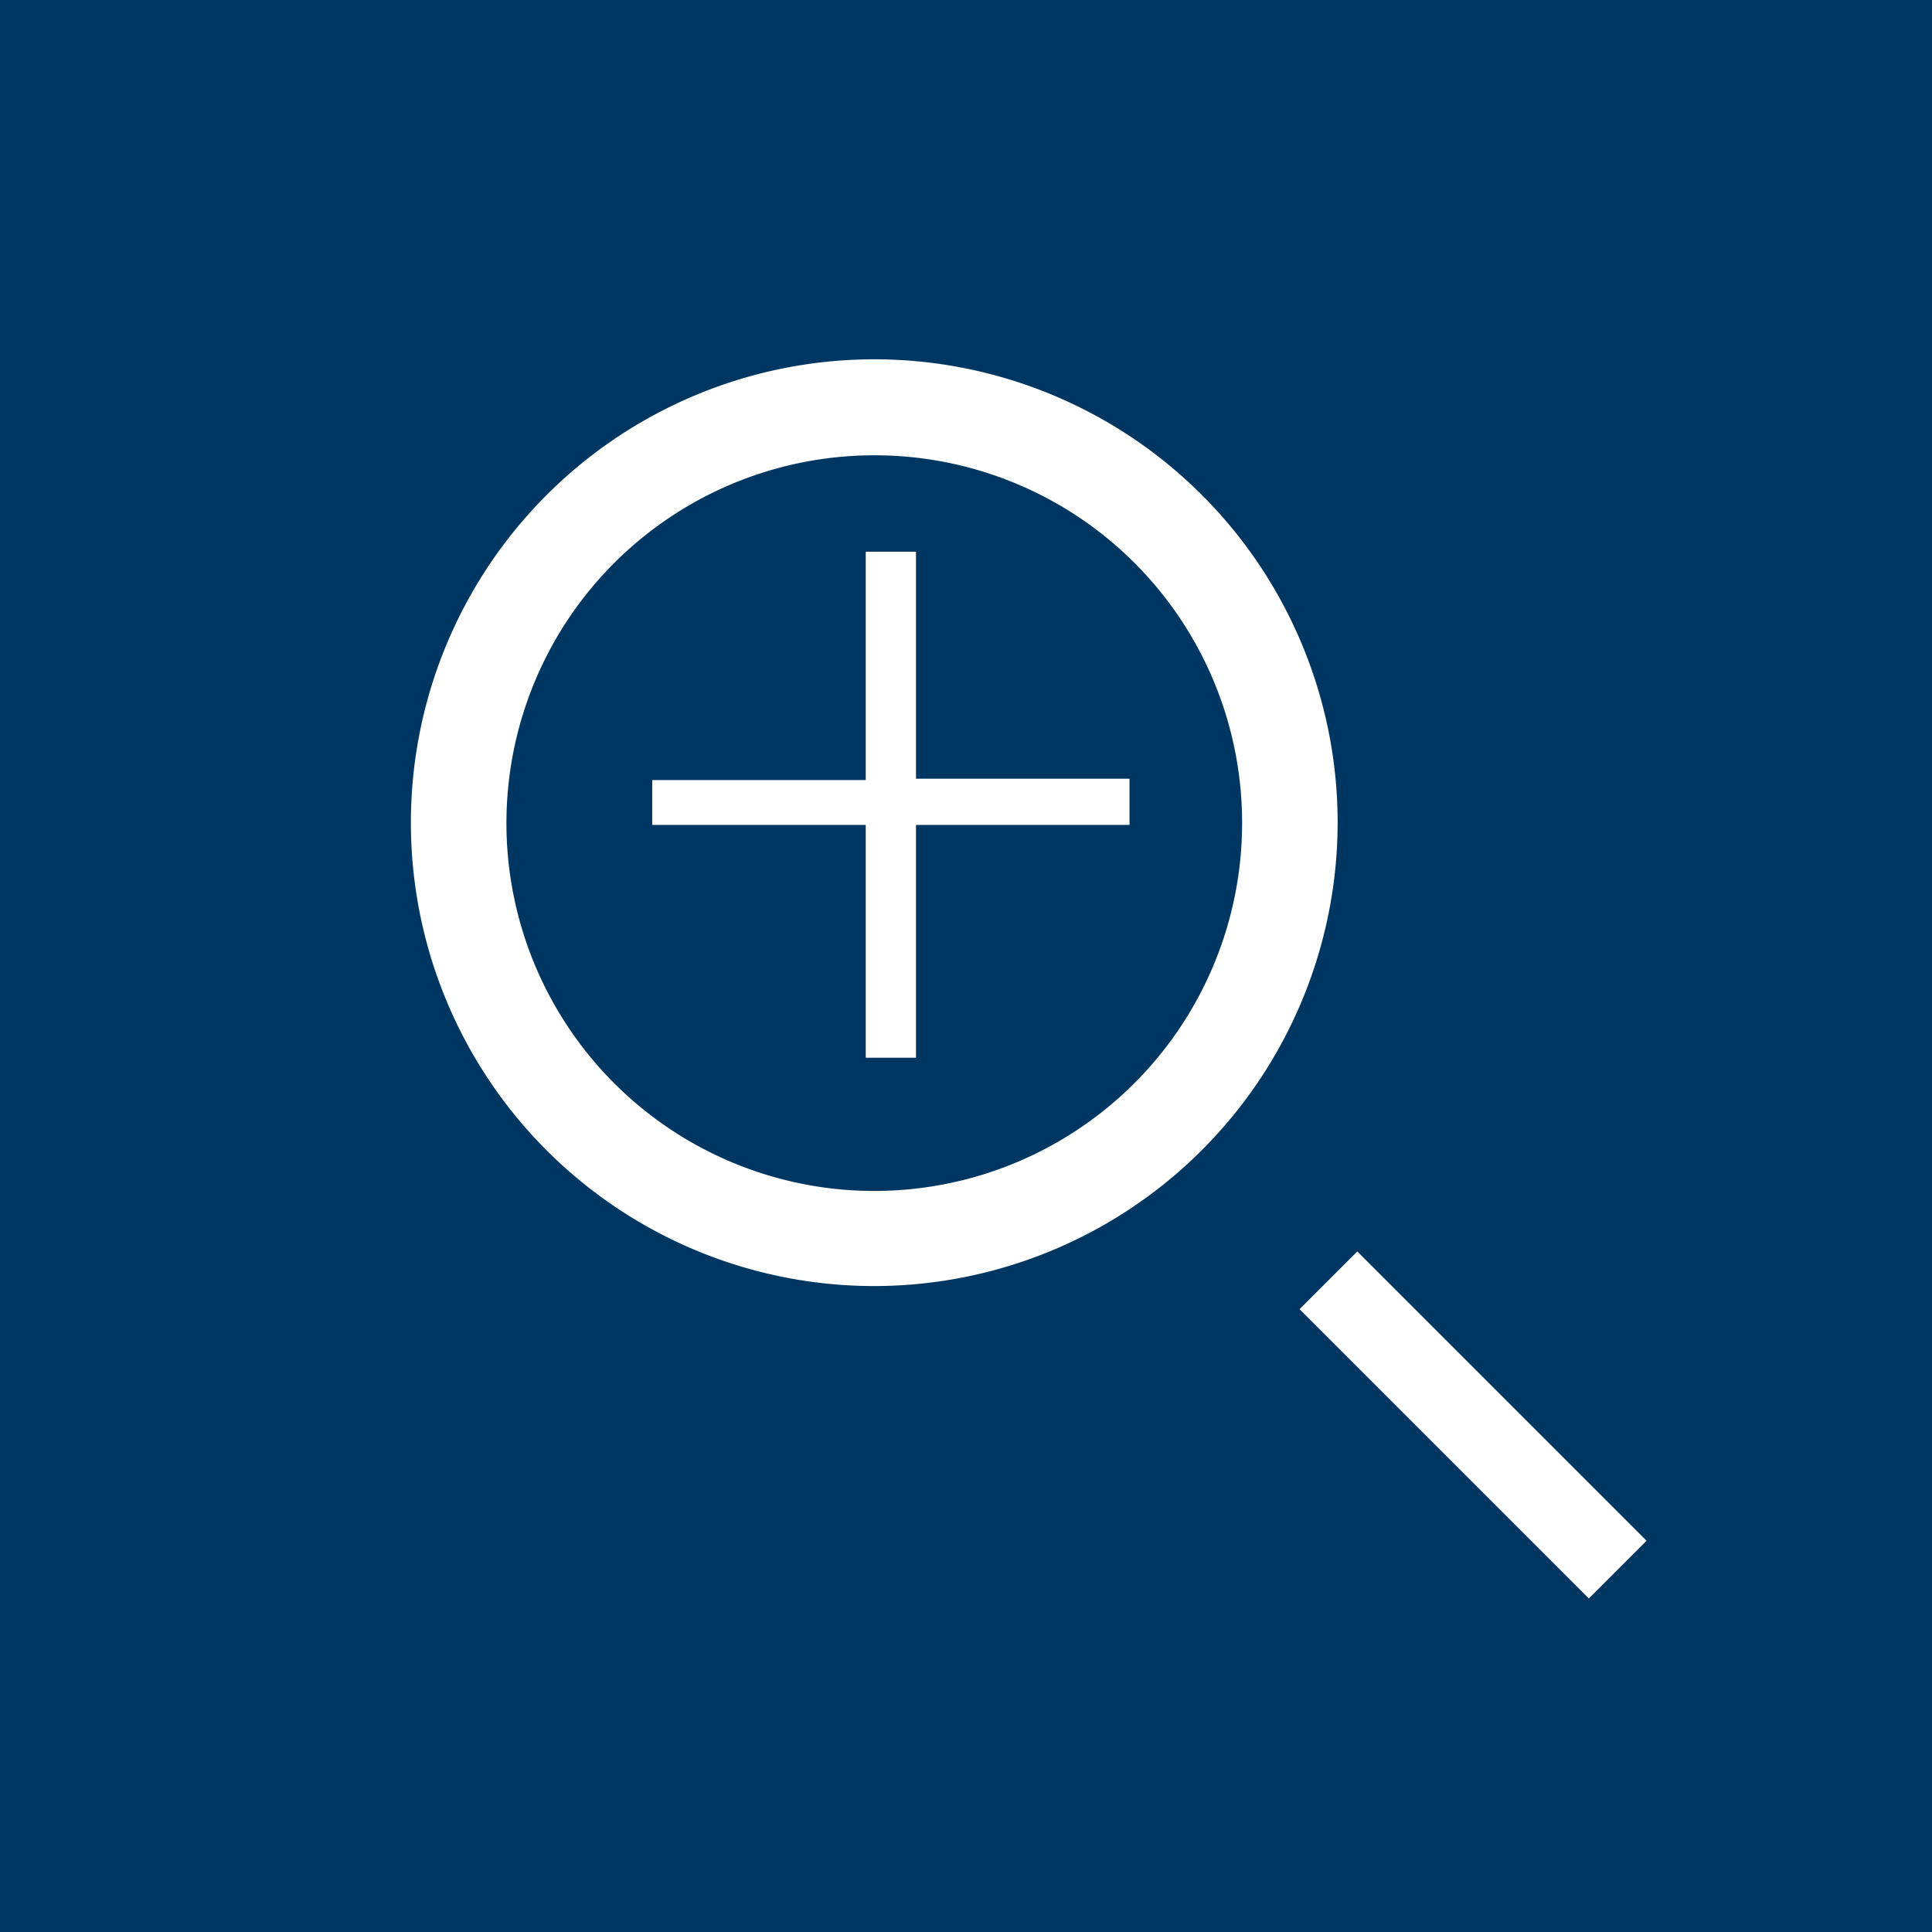 <svg xmlns="http://www.w3.org/2000/svg" width="43.07" height="43.07" viewBox="0 0 43.07 43.07"><defs><style>.a{fill:#003762;}.b{fill:#fff;}</style></defs><rect class="a" width="43.07" height="43.07"/><path class="b" d="M19.49,28.67A10.33,10.33,0,1,1,29.82,18.34,10.34,10.34,0,0,1,19.49,28.67Zm0-18.52a8.2,8.2,0,1,0,8.2,8.19A8.19,8.19,0,0,0,19.49,10.15Z"/><rect class="b" x="31.93" y="27.2" width="1.82" height="9.12" transform="translate(-12.84 32.53) rotate(-45)"/><path class="b" d="M25.18,18.39H20.42v5.19H19.3V18.39H14.54v-1H19.3V12.3h1.12v5.06h4.76Z"/></svg>